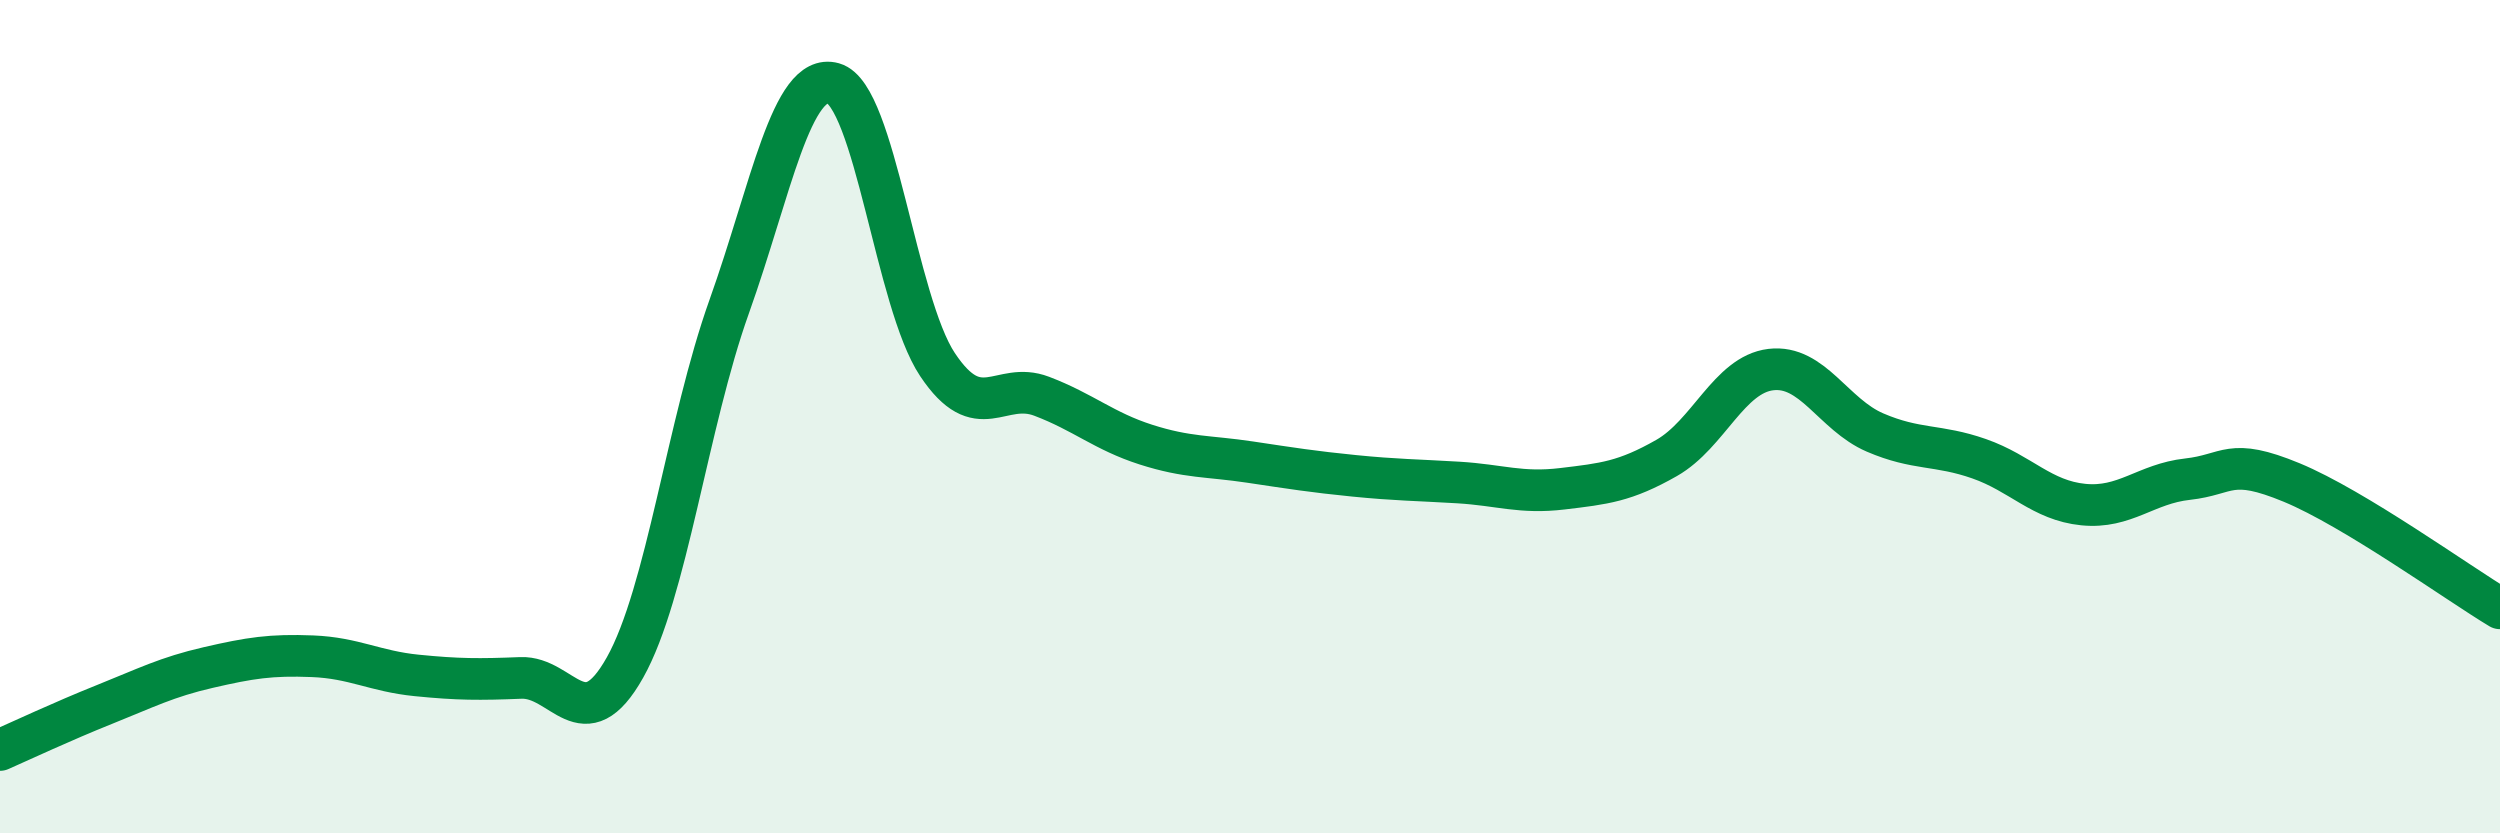 
    <svg width="60" height="20" viewBox="0 0 60 20" xmlns="http://www.w3.org/2000/svg">
      <path
        d="M 0,18 C 0.5,17.78 1.5,17.31 2.5,16.91 C 3.5,16.51 4,16.25 5,16.02 C 6,15.79 6.5,15.71 7.5,15.75 C 8.5,15.79 9,16.11 10,16.21 C 11,16.31 11.5,16.31 12.5,16.27 C 13.5,16.23 14,17.8 15,16.02 C 16,14.24 16.5,10.16 17.5,7.36 C 18.5,4.56 19,1.72 20,2 C 21,2.28 21.5,7.25 22.5,8.75 C 23.5,10.25 24,9.13 25,9.51 C 26,9.89 26.5,10.35 27.5,10.67 C 28.5,10.99 29,10.94 30,11.09 C 31,11.24 31.5,11.32 32.5,11.42 C 33.5,11.52 34,11.52 35,11.58 C 36,11.64 36.5,11.85 37.5,11.73 C 38.5,11.61 39,11.56 40,10.99 C 41,10.42 41.5,8.99 42.5,8.87 C 43.5,8.75 44,9.95 45,10.38 C 46,10.81 46.5,10.66 47.5,11.01 C 48.5,11.36 49,12.01 50,12.11 C 51,12.21 51.5,11.61 52.5,11.5 C 53.5,11.39 53.5,10.96 55,11.58 C 56.5,12.2 59,14 60,14.6L60 20L0 20Z"
        fill="#008740"
        opacity="0.1"
        stroke-linecap="round"
        stroke-linejoin="round"
      />
      <path
        d="M 0,18 C 0.5,17.78 1.5,17.31 2.5,16.91 C 3.5,16.51 4,16.25 5,16.02 C 6,15.79 6.5,15.71 7.5,15.75 C 8.5,15.79 9,16.11 10,16.21 C 11,16.31 11.5,16.31 12.5,16.27 C 13.5,16.23 14,17.8 15,16.02 C 16,14.24 16.5,10.16 17.5,7.36 C 18.5,4.56 19,1.72 20,2 C 21,2.28 21.5,7.25 22.5,8.75 C 23.5,10.25 24,9.13 25,9.51 C 26,9.89 26.5,10.35 27.5,10.67 C 28.5,10.99 29,10.94 30,11.09 C 31,11.24 31.5,11.32 32.5,11.42 C 33.5,11.52 34,11.52 35,11.58 C 36,11.64 36.5,11.85 37.5,11.73 C 38.5,11.61 39,11.56 40,10.99 C 41,10.42 41.5,8.99 42.5,8.87 C 43.5,8.75 44,9.95 45,10.38 C 46,10.81 46.5,10.66 47.5,11.01 C 48.5,11.36 49,12.01 50,12.11 C 51,12.21 51.5,11.61 52.5,11.5 C 53.5,11.39 53.5,10.96 55,11.58 C 56.5,12.2 59,14 60,14.6"
        stroke="#008740"
        stroke-width="1"
        fill="none"
        stroke-linecap="round"
        stroke-linejoin="round"
      />
    </svg>
  
